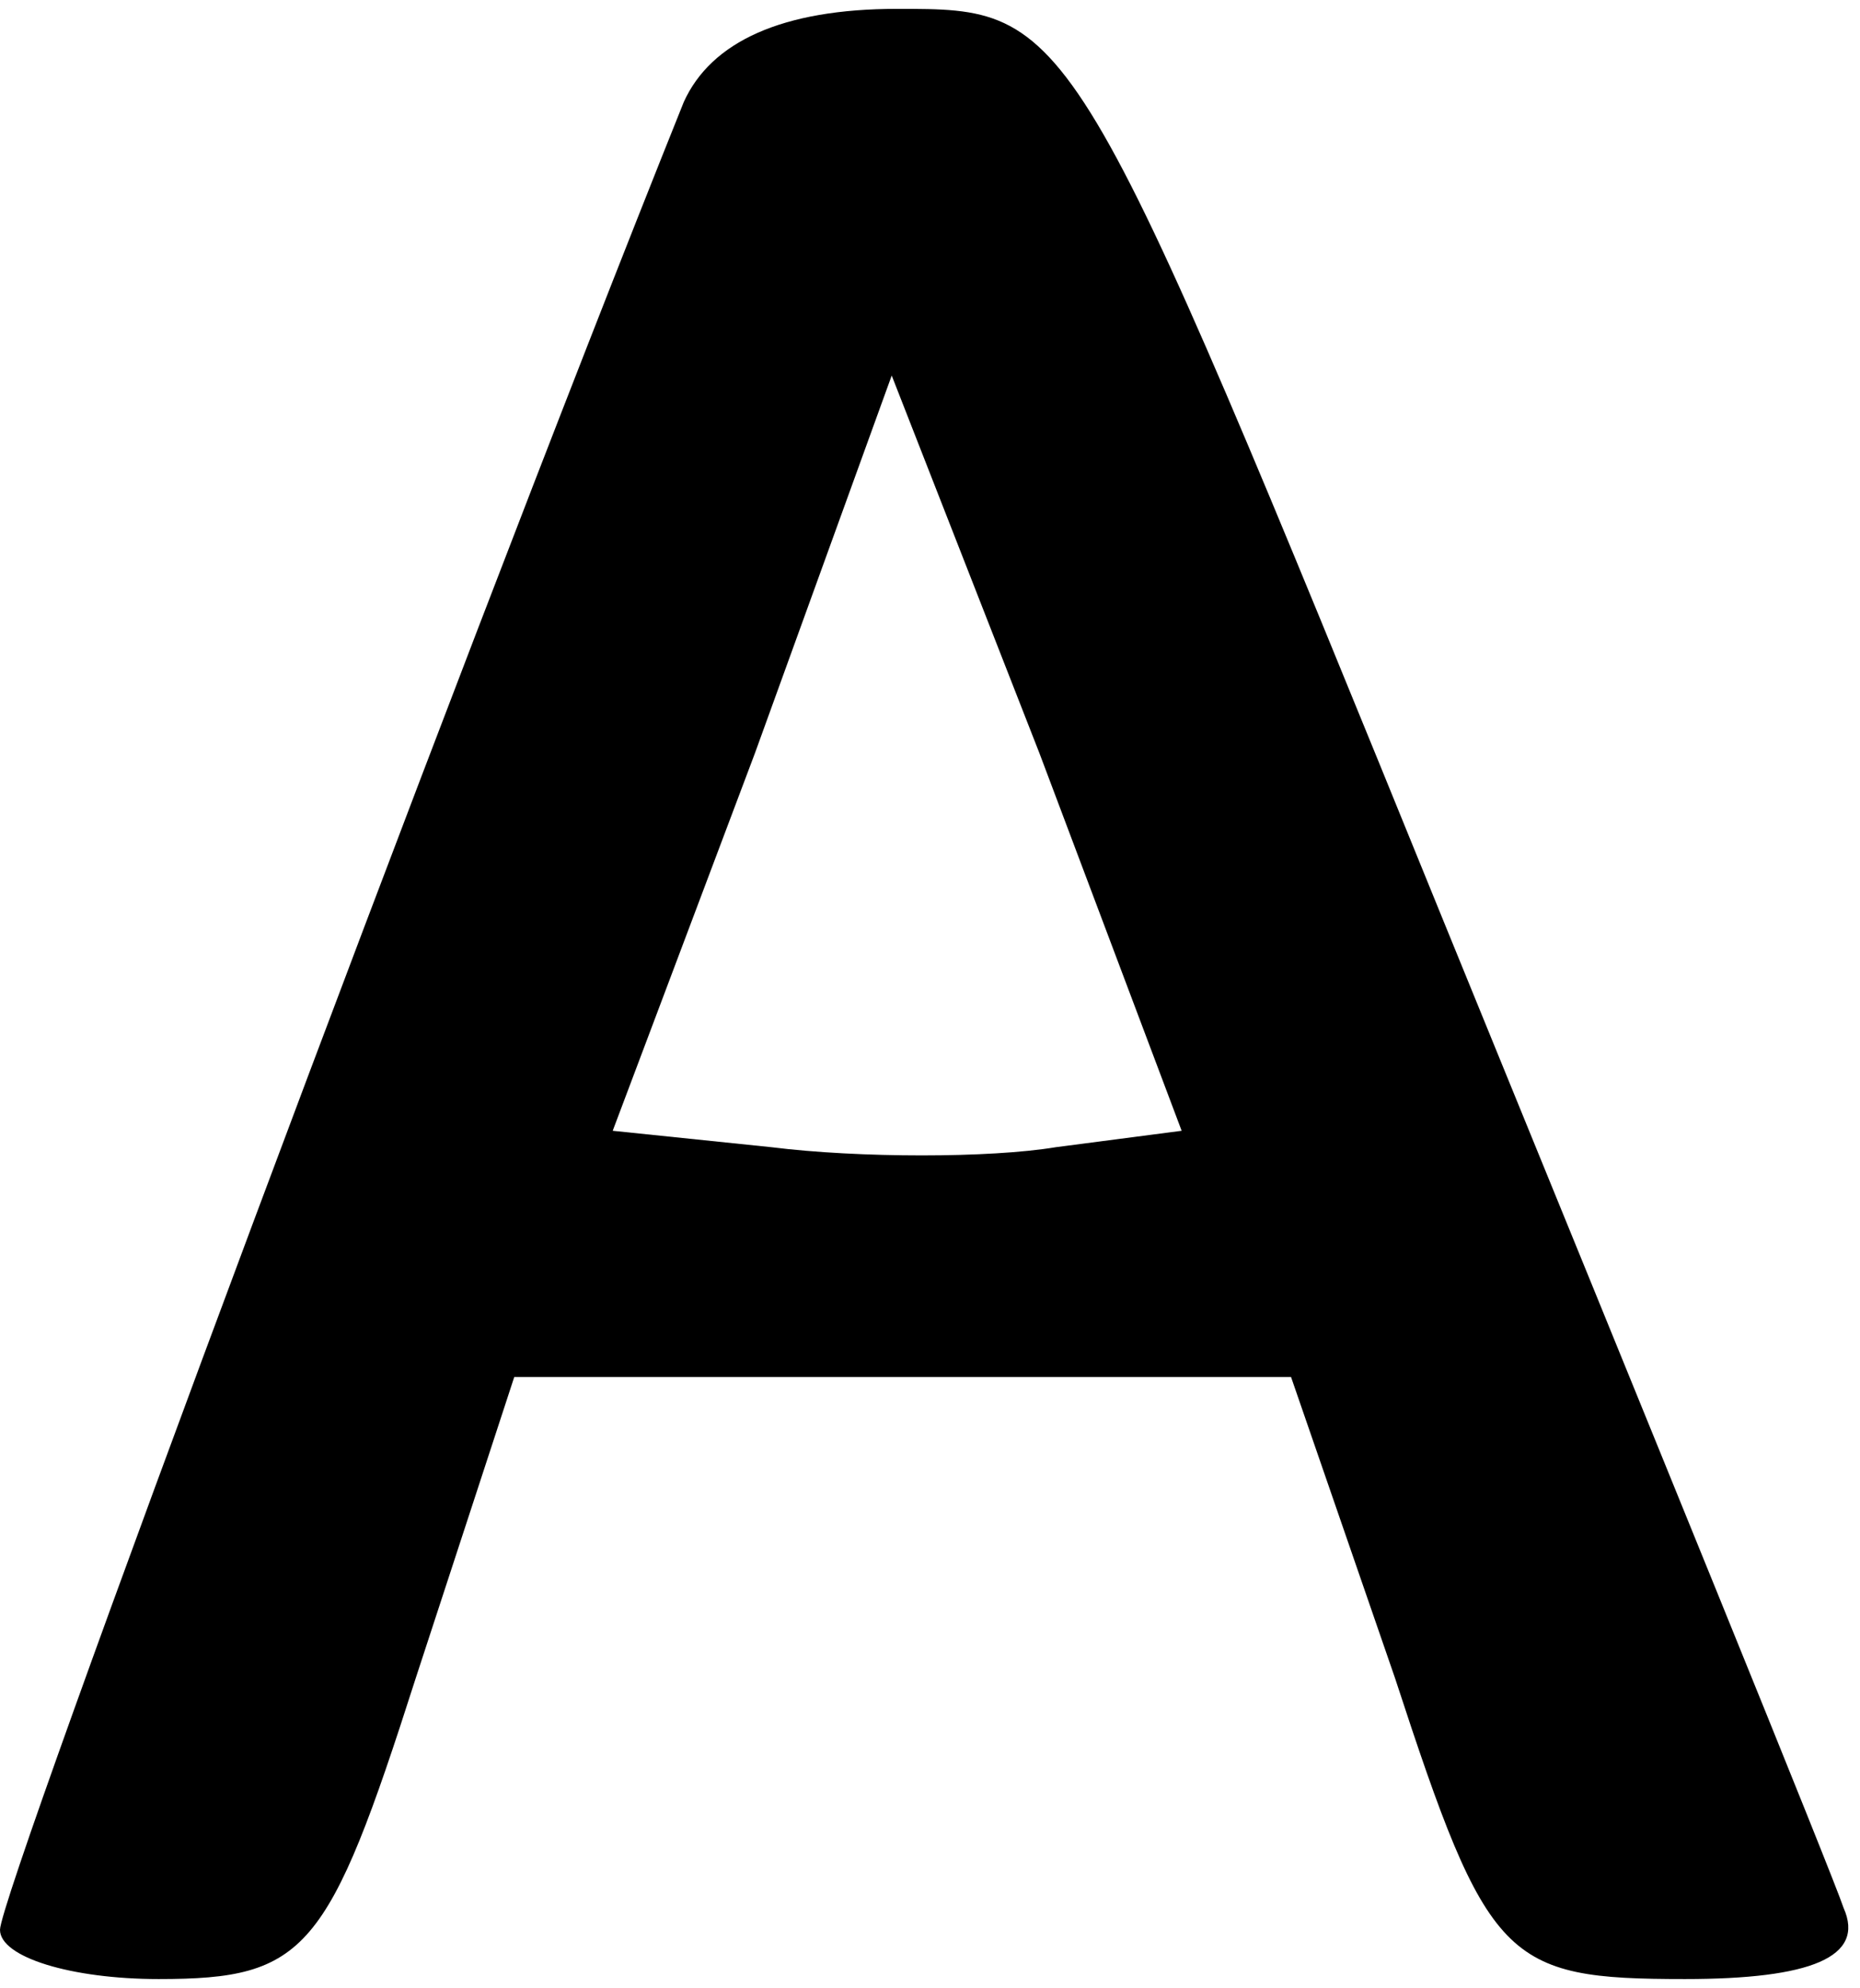 <?xml version="1.0" encoding="UTF-8" standalone="yes"?>
<svg version="1.0" xmlns="http://www.w3.org/2000/svg" width="33.5" height="35.79" viewBox="0 0 34 36" preserveAspectRatio="xMidYMid meet">
  <g transform="translate(0,36) scale(0.1,-0.1)" fill="#000000" stroke="none">
    <path d="M125 343 c-43 -107 -125 -327 -125 -334 0 -5 13 -9 29 -9 27 0 31 5
47 55 l18 55 71 0 71 0 19 -55 c17 -52 20 -55 53 -55 23 0 33 4 29 13 -2 6
-35 87 -73 180 -68 167 -68 167 -100 167 -21 0 -34 -6 -39 -17z m68 -191 c-12
-2 -36 -2 -52 0 l-29 3 26 69 25 69 27 -69 26 -69 -23 -3z"/>
  </g>
</svg>